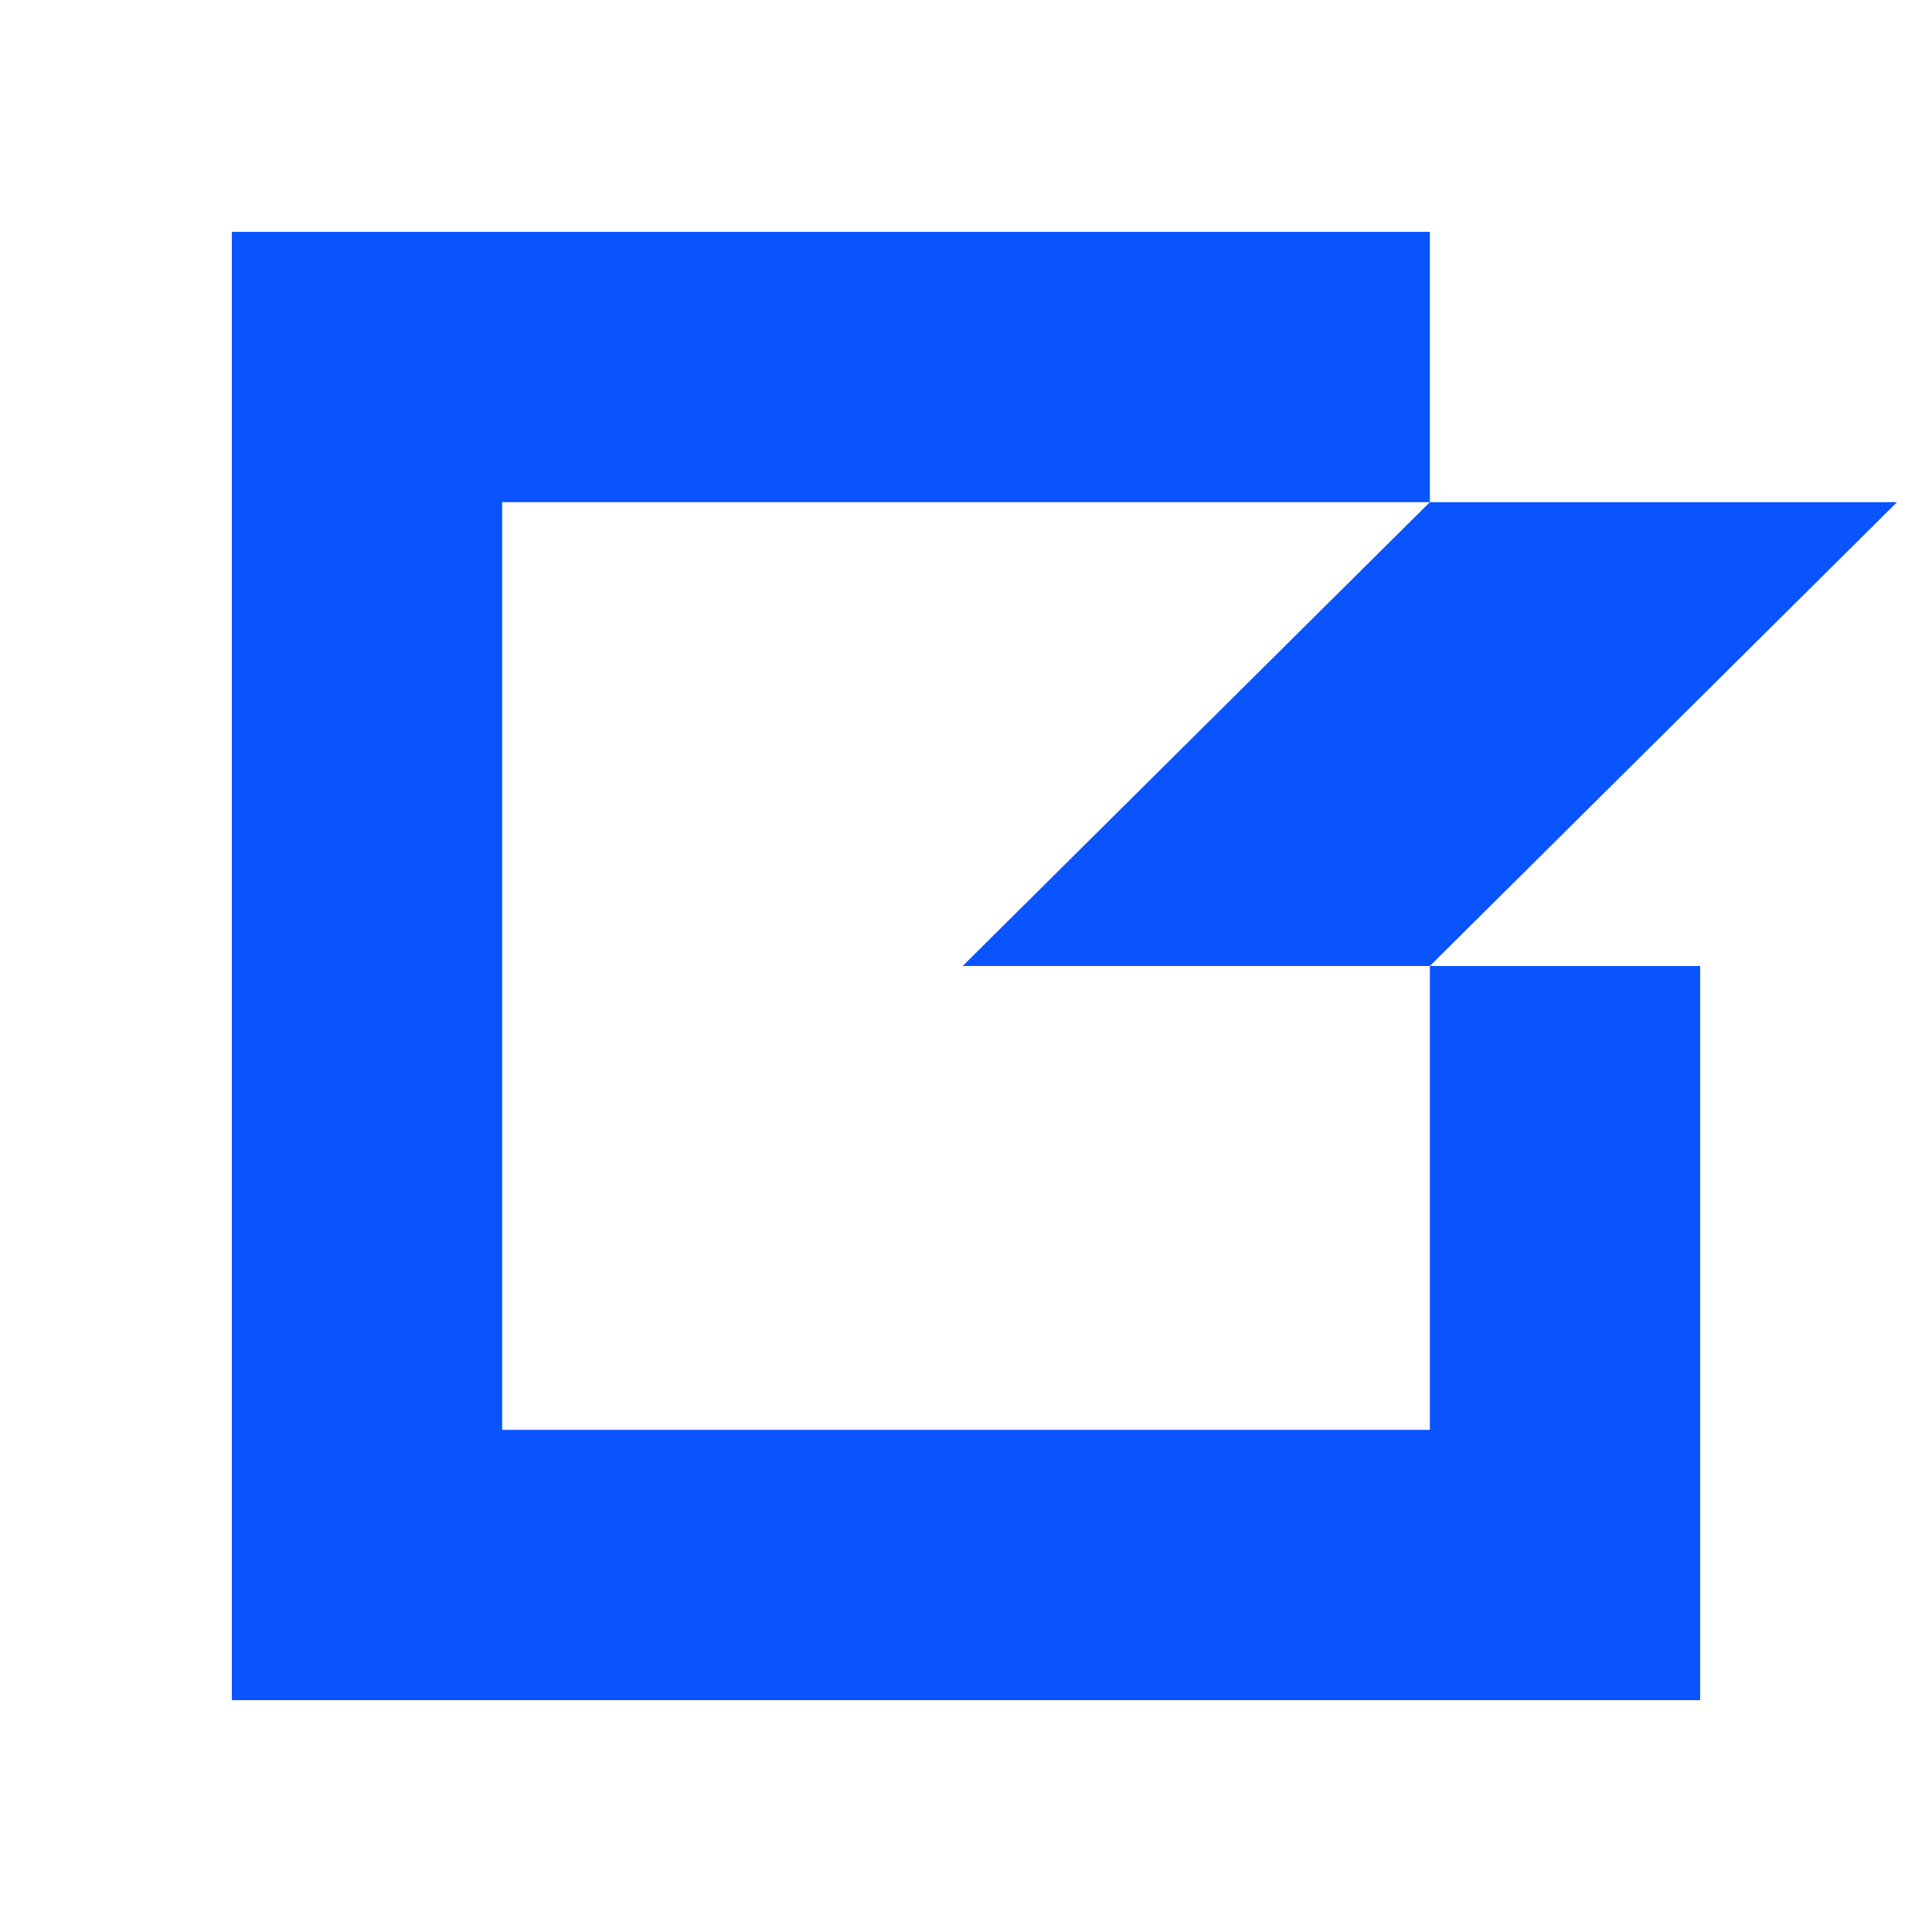 <?xml version="1.0" encoding="UTF-8"?>
<svg xmlns="http://www.w3.org/2000/svg" height="1000" id="a" viewBox="0 0 1000 1000" width="1000">
  <path d="m880,500v380H120V120h620.09v139.91h-480.18v480.18h480.18v-240.09s139.91,0,139.91,0Z" style="fill:#0a54ff;"/>
  <path d="m740.09,259.91l-241.82,240.09h241.82l241.82-240.09h-241.82Z" style="fill:#0a54ff;"/>
</svg>